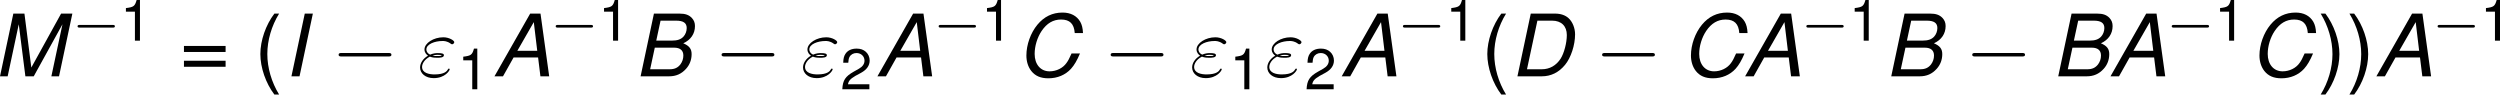 <?xml version='1.0' encoding='UTF-8'?>
<!-- Generated by CodeCogs with dvisvgm 3.2.2 -->
<svg version='1.1' xmlns='http://www.w3.org/2000/svg' xmlns:xlink='http://www.w3.org/1999/xlink' width='391.081pt' height='14.793pt' viewBox='-.252 -.346 391.081 14.793'>
<defs>
<path id='g4-34' d='M1.662-2.726C2.044-2.57 2.451-2.57 2.678-2.57C2.989-2.57 3.61-2.57 3.61-2.917C3.61-3.132 3.383-3.216 2.774-3.216C2.475-3.216 2.116-3.18 1.698-3.001C1.327-3.18 1.184-3.455 1.184-3.718C1.184-4.459 2.355-4.89 3.419-4.89C3.622-4.89 4.053-4.89 4.555-4.519C4.627-4.471 4.663-4.435 4.746-4.435C4.89-4.435 5.045-4.591 5.045-4.734C5.045-4.949 4.352-5.404 3.527-5.404C2.188-5.404 .921-4.603 .921-3.718C.921-3.276 1.207-3.001 1.411-2.857C.717-2.463 .311-1.817 .311-1.231C.311-.406 1.052 .251 2.2 .251C3.778 .251 4.411-.801 4.411-.968C4.411-1.028 4.364-1.076 4.304-1.076S4.22-1.04 4.172-.968C4.041-.741 3.73-.263 2.307-.263C1.566-.263 .586-.454 .586-1.303C.586-1.71 .885-2.319 1.662-2.726ZM2.032-2.869C2.355-2.977 2.666-2.977 2.75-2.977C3.084-2.977 3.144-2.953 3.335-2.905C3.132-2.809 3.108-2.809 2.678-2.809C2.463-2.809 2.271-2.809 2.032-2.869Z'/>
<path id='g3-0' d='M7.878-2.75C8.082-2.75 8.297-2.75 8.297-2.989S8.082-3.228 7.878-3.228H1.411C1.207-3.228 .992-3.228 .992-2.989S1.207-2.75 1.411-2.75H7.878Z'/>
<path id='g1-65' d='M6.241-2.608L6.563 0H7.778L6.575-8.683H5.145L.202 0H1.382L2.847-2.608H6.241ZM6.122-3.537H3.371L5.646-7.504L6.122-3.537Z'/>
<path id='g1-66' d='M.941 0H4.871C5.848 0 6.598-.333 7.23-1.036C7.742-1.596 8.004-2.299 8.004-3.073C8.004-3.799 7.682-4.216 6.849-4.574C7.885-5.038 8.468-5.896 8.468-6.956C8.468-7.408 8.337-7.754 8.04-8.075C7.635-8.504 7.134-8.683 6.313-8.683H2.787L.941 0ZM3.109-4.943L3.704-7.706H5.848C6.86-7.706 7.325-7.385 7.325-6.682C7.325-6.241 7.158-5.8 6.872-5.491C6.515-5.11 6.039-4.943 5.253-4.943H3.109ZM2.263-.977L2.906-3.966H5.598C6.42-3.966 6.86-3.585 6.86-2.882C6.86-2.43 6.718-2.013 6.455-1.656C6.086-1.179 5.634-.977 4.967-.977H2.263Z'/>
<path id='g1-67' d='M9.171-5.991C9.135-6.694 9.016-7.146 8.79-7.551C8.302-8.385 7.456-8.826 6.336-8.826C4.943-8.826 3.788-8.266 2.859-7.146C1.918-6.015 1.334-4.371 1.334-2.882C1.334-2.049 1.572-1.298 2.013-.738C2.561-.048 3.311 .274 4.371 .274C5.634 .274 6.729-.191 7.504-1.036C7.968-1.548 8.349-2.203 8.754-3.168H7.587C7.289-2.489 7.099-2.132 6.884-1.846C6.384-1.131 5.479-.691 4.538-.691C3.299-.691 2.477-1.656 2.477-3.097C2.477-4.181 2.835-5.372 3.442-6.277C4.169-7.349 5.038-7.861 6.134-7.861C7.337-7.861 7.932-7.277 8.028-5.991H9.171Z'/>
<path id='g1-68' d='M1.06 0H4.419C5.705 0 6.789-.536 7.658-1.596C8.468-2.585 9.04-4.324 9.04-5.812C9.04-6.682 8.683-7.563 8.123-8.063C7.67-8.468 7.039-8.683 6.265-8.683H2.906L1.06 0ZM2.382-.977L3.823-7.706H5.86C7.134-7.706 7.897-6.956 7.897-5.717C7.897-4.621 7.516-3.192 7.039-2.442C6.42-1.489 5.515-.977 4.431-.977H2.382Z'/>
<path id='g1-73' d='M4.157-8.683H3.037L1.191 0H2.311L4.157-8.683Z'/>
<path id='g1-77' d='M5.562 0L9.54-7.206L8.004 0H9.064L10.91-8.683H9.35L5.229-1.215L4.276-8.683H2.739L.893 0H1.953L3.49-7.206L4.407 0H5.562Z'/>
<path id='g2-0' d='M5.571-1.809C5.699-1.809 5.874-1.809 5.874-1.993S5.699-2.176 5.571-2.176H1.004C.877-2.176 .701-2.176 .701-1.993S.877-1.809 1.004-1.809H5.571Z'/>
<use id='g8-40' xlink:href='#g6-40' transform='scale(1.5)'/>
<use id='g8-41' xlink:href='#g6-41' transform='scale(1.5)'/>
<use id='g8-61' xlink:href='#g6-61' transform='scale(1.5)'/>
<path id='g6-40' d='M1.874-5.789C1.08-4.748 .58-3.303 .58-2.057C.58-.802 1.08 .643 1.874 1.683H2.311C1.612 .548 1.223-.786 1.223-2.057C1.223-3.319 1.612-4.661 2.311-5.789H1.874Z'/>
<path id='g6-41' d='M.738 1.683C1.532 .643 2.033-.802 2.033-2.049C2.033-3.303 1.532-4.748 .738-5.789H.302C1-4.653 1.39-3.319 1.39-2.049C1.39-.786 1 .556 .302 1.683H.738Z'/>
<path id='g6-49' d='M2.057-4.01V0H2.755V-5.63H2.295C2.049-4.764 1.89-4.645 .81-4.51V-4.01H2.057Z'/>
<path id='g6-50' d='M4.018-.691H1.056C1.128-1.151 1.382-1.445 2.072-1.85L2.866-2.279C3.653-2.708 4.058-3.287 4.058-3.978C4.058-4.447 3.867-4.883 3.533-5.185S2.787-5.63 2.255-5.63C1.54-5.63 1.008-5.376 .699-4.899C.5-4.597 .413-4.248 .397-3.676H1.096C1.12-4.058 1.167-4.288 1.263-4.47C1.445-4.812 1.81-5.018 2.231-5.018C2.866-5.018 3.343-4.566 3.343-3.962C3.343-3.518 3.081-3.136 2.581-2.851L1.85-2.438C.675-1.771 .333-1.239 .27 0H4.018V-.691Z'/>
<path id='g6-61' d='M4.24-2.803H.397V-2.247H4.24V-2.803ZM4.24-1.437H.397V-.881H4.24V-1.437Z'/>
</defs>
<g id='page1' transform='matrix(1.13 0 0 1.13 -67.42 -92.541)'>
<use x='58.548' y='92.154' xlink:href='#g1-77'/>
<use x='69.474' y='87.218' xlink:href='#g2-0'/>
<use x='76.061' y='87.218' xlink:href='#g6-49'/>
<use x='84.311' y='92.154' xlink:href='#g8-61'/>
<use x='94.614' y='92.154' xlink:href='#g8-40'/>
<use x='98.595' y='92.154' xlink:href='#g1-73'/>
<use x='105.328' y='92.154' xlink:href='#g3-0'/>
<use x='117.283' y='92.154' xlink:href='#g4-34'/>
<use x='122.761' y='93.948' xlink:href='#g6-49'/>
<use x='127.691' y='92.154' xlink:href='#g1-65'/>
<use x='135.665' y='87.218' xlink:href='#g2-0'/>
<use x='142.251' y='87.218' xlink:href='#g6-49'/>
<use x='147.181' y='92.154' xlink:href='#g1-66'/>
<use x='158.343' y='92.154' xlink:href='#g3-0'/>
<use x='170.298' y='92.154' xlink:href='#g4-34'/>
<use x='175.776' y='93.948' xlink:href='#g6-50'/>
<use x='180.706' y='92.154' xlink:href='#g1-65'/>
<use x='188.68' y='87.218' xlink:href='#g2-0'/>
<use x='195.266' y='87.218' xlink:href='#g6-49'/>
<use x='200.196' y='92.154' xlink:href='#g1-67'/>
<use x='212.207' y='92.154' xlink:href='#g3-0'/>
<use x='224.163' y='92.154' xlink:href='#g4-34'/>
<use x='229.641' y='93.948' xlink:href='#g6-49'/>
<use x='234.57' y='92.154' xlink:href='#g4-34'/>
<use x='240.048' y='93.948' xlink:href='#g6-50'/>
<use x='244.977' y='92.154' xlink:href='#g1-65'/>
<use x='252.951' y='87.218' xlink:href='#g2-0'/>
<use x='259.538' y='87.218' xlink:href='#g6-49'/>
<use x='264.467' y='92.154' xlink:href='#g8-40'/>
<use x='268.448' y='92.154' xlink:href='#g1-68'/>
<use x='280.239' y='92.154' xlink:href='#g3-0'/>
<use x='292.194' y='92.154' xlink:href='#g1-67'/>
<use x='300.826' y='92.154' xlink:href='#g1-65'/>
<use x='308.8' y='87.218' xlink:href='#g2-0'/>
<use x='315.386' y='87.218' xlink:href='#g6-49'/>
<use x='320.316' y='92.154' xlink:href='#g1-66'/>
<use x='331.478' y='92.154' xlink:href='#g3-0'/>
<use x='343.433' y='92.154' xlink:href='#g1-66'/>
<use x='351.407' y='92.154' xlink:href='#g1-65'/>
<use x='359.381' y='87.218' xlink:href='#g2-0'/>
<use x='365.968' y='87.218' xlink:href='#g6-49'/>
<use x='370.897' y='92.154' xlink:href='#g1-67'/>
<use x='380.252' y='92.154' xlink:href='#g8-41'/>
<use x='384.233' y='92.154' xlink:href='#g8-41'/>
<use x='388.214' y='92.154' xlink:href='#g1-65'/>
<use x='396.188' y='87.218' xlink:href='#g2-0'/>
<use x='402.775' y='87.218' xlink:href='#g6-49'/>
</g>
</svg>